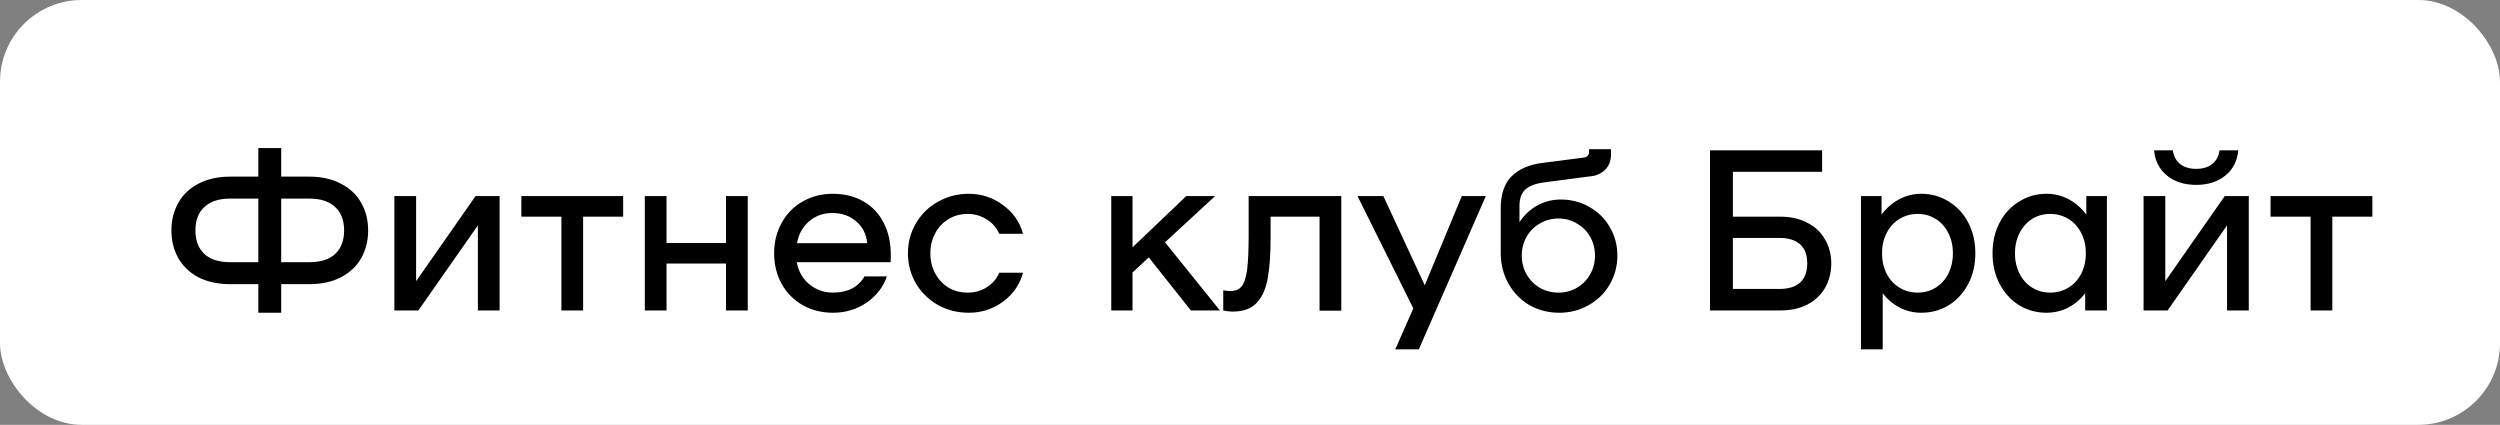 <?xml version="1.0" encoding="UTF-8"?> <svg xmlns="http://www.w3.org/2000/svg" width="153" height="26" viewBox="0 0 153 26" fill="none"><rect x="0" y="0" width="153" height="26" fill="#808080" stroke="none"/><rect width="153" height="26" rx="5" fill="white"></rect><path d="M18.932 10.81C19.679 10.81 20.323 10.955 20.864 11.244C21.415 11.524 21.83 11.916 22.11 12.42C22.39 12.915 22.53 13.475 22.53 14.1C22.53 14.725 22.39 15.29 22.11 15.794C21.83 16.289 21.415 16.681 20.864 16.97C20.323 17.25 19.679 17.39 18.932 17.39H17.21V19.14H15.81V17.39H14.088C13.341 17.39 12.693 17.25 12.142 16.97C11.601 16.681 11.19 16.289 10.91 15.794C10.63 15.29 10.49 14.725 10.49 14.1C10.49 13.475 10.63 12.915 10.91 12.42C11.19 11.916 11.601 11.524 12.142 11.244C12.693 10.955 13.341 10.81 14.088 10.81H15.81V9.06H17.21V10.81H18.932ZM15.81 16.046V12.154H14.088C13.397 12.154 12.87 12.327 12.506 12.672C12.142 13.008 11.96 13.484 11.96 14.1C11.96 14.716 12.142 15.197 12.506 15.542C12.87 15.878 13.397 16.046 14.088 16.046H15.81ZM18.932 16.046C19.623 16.046 20.15 15.878 20.514 15.542C20.878 15.197 21.06 14.716 21.06 14.1C21.06 13.484 20.878 13.008 20.514 12.672C20.15 12.327 19.623 12.154 18.932 12.154H17.21V16.046H18.932ZM24.136 12H25.466V17.208L29.106 12H30.576V19H29.246V13.792L25.606 19H24.136V12ZM38.137 13.26H35.687V19H34.357V13.26H31.907V12H38.137V13.26ZM45.762 12V19H44.432V16.13H40.792V19H39.462V12H40.792V14.87H44.432V12H45.762ZM50.961 11.86C51.679 11.86 52.305 12.014 52.837 12.322C53.378 12.63 53.793 13.069 54.083 13.638C54.372 14.198 54.517 14.856 54.517 15.612C54.517 15.808 54.512 15.953 54.503 16.046H48.763C48.856 16.587 49.108 17.035 49.519 17.39C49.939 17.735 50.424 17.908 50.975 17.908C51.88 17.908 52.524 17.577 52.907 16.914H54.279C54.055 17.567 53.639 18.104 53.033 18.524C52.426 18.935 51.74 19.14 50.975 19.14C50.293 19.14 49.677 18.986 49.127 18.678C48.576 18.361 48.147 17.927 47.839 17.376C47.531 16.816 47.377 16.191 47.377 15.5C47.377 14.809 47.531 14.189 47.839 13.638C48.147 13.078 48.571 12.644 49.113 12.336C49.663 12.019 50.279 11.86 50.961 11.86ZM50.933 13.036C50.382 13.036 49.906 13.209 49.505 13.554C49.113 13.899 48.87 14.343 48.777 14.884H53.075C53.019 14.324 52.79 13.876 52.389 13.54C51.997 13.204 51.511 13.036 50.933 13.036ZM55.566 15.5C55.566 14.828 55.73 14.217 56.056 13.666C56.383 13.106 56.831 12.667 57.4 12.35C57.969 12.023 58.599 11.86 59.29 11.86C60.065 11.86 60.76 12.089 61.376 12.546C62.002 12.994 62.412 13.582 62.608 14.31H61.152C60.993 13.937 60.737 13.643 60.382 13.428C60.037 13.204 59.65 13.092 59.22 13.092C58.782 13.092 58.389 13.199 58.044 13.414C57.699 13.619 57.428 13.909 57.232 14.282C57.036 14.646 56.938 15.052 56.938 15.5C56.938 15.948 57.036 16.359 57.232 16.732C57.428 17.096 57.699 17.385 58.044 17.6C58.389 17.805 58.782 17.908 59.22 17.908C59.65 17.908 60.037 17.801 60.382 17.586C60.737 17.362 60.993 17.063 61.152 16.69H62.608C62.412 17.418 62.002 18.011 61.376 18.468C60.76 18.916 60.065 19.14 59.29 19.14C58.599 19.14 57.969 18.981 57.4 18.664C56.831 18.337 56.383 17.899 56.056 17.348C55.73 16.788 55.566 16.172 55.566 15.5ZM70.305 15.752L69.311 16.676V19H68.009V12H69.311V15.136L72.601 12H74.365L71.299 14.828L74.659 19H72.881L70.305 15.752ZM82.087 19.014H80.757V13.26H77.761V14.534C77.761 15.533 77.705 16.349 77.593 16.984C77.49 17.619 77.271 18.127 76.935 18.51C76.599 18.883 76.099 19.07 75.437 19.07C75.259 19.07 75.068 19.047 74.863 19V17.768C75.031 17.796 75.18 17.81 75.311 17.81C75.609 17.81 75.833 17.717 75.983 17.53C76.141 17.343 76.253 17.012 76.319 16.536C76.384 16.051 76.417 15.341 76.417 14.408V12H82.087V19.014ZM90.933 12L86.832 21.38H85.389L86.496 18.874L83.079 12H84.662L87.195 17.46L89.463 12H90.933ZM95.526 12.21C96.161 12.21 96.744 12.364 97.276 12.672C97.808 12.971 98.224 13.381 98.522 13.904C98.83 14.427 98.984 15.005 98.984 15.64C98.984 16.284 98.826 16.877 98.508 17.418C98.2 17.95 97.771 18.37 97.22 18.678C96.679 18.986 96.082 19.14 95.428 19.14C94.766 19.14 94.159 18.986 93.608 18.678C93.067 18.361 92.638 17.922 92.32 17.362C92.003 16.802 91.844 16.167 91.844 15.458V12.77C91.844 11.893 92.064 11.235 92.502 10.796C92.95 10.348 93.58 10.073 94.392 9.97L96.898 9.648C97.132 9.62 97.248 9.503 97.248 9.298V9.13H98.592V9.466C98.592 9.849 98.471 10.157 98.228 10.39C97.995 10.614 97.72 10.745 97.402 10.782L94.518 11.16C93.996 11.225 93.608 11.37 93.356 11.594C93.114 11.809 92.992 12.149 92.992 12.616V13.596C93.282 13.157 93.646 12.817 94.084 12.574C94.532 12.331 95.013 12.21 95.526 12.21ZM95.386 17.908C95.797 17.908 96.17 17.81 96.506 17.614C96.852 17.409 97.122 17.133 97.318 16.788C97.514 16.443 97.612 16.06 97.612 15.64C97.612 15.22 97.514 14.837 97.318 14.492C97.122 14.147 96.852 13.876 96.506 13.68C96.17 13.475 95.797 13.372 95.386 13.372C94.966 13.372 94.584 13.475 94.238 13.68C93.893 13.876 93.622 14.147 93.426 14.492C93.23 14.837 93.132 15.22 93.132 15.64C93.132 16.06 93.23 16.443 93.426 16.788C93.622 17.133 93.893 17.409 94.238 17.614C94.584 17.81 94.966 17.908 95.386 17.908ZM108.937 13.26C109.59 13.26 110.15 13.386 110.617 13.638C111.093 13.881 111.452 14.221 111.695 14.66C111.947 15.089 112.073 15.579 112.073 16.13C112.073 16.681 111.947 17.175 111.695 17.614C111.452 18.043 111.093 18.384 110.617 18.636C110.15 18.879 109.59 19 108.937 19H104.653V9.2H111.513V10.516H106.053V13.26H108.937ZM108.895 17.684C109.455 17.684 109.879 17.553 110.169 17.292C110.458 17.021 110.603 16.629 110.603 16.116C110.603 15.603 110.458 15.215 110.169 14.954C109.879 14.693 109.455 14.562 108.895 14.562H106.053V17.684H108.895ZM117.587 11.86C118.203 11.86 118.763 12.019 119.267 12.336C119.771 12.644 120.168 13.073 120.457 13.624C120.747 14.175 120.891 14.8 120.891 15.5C120.891 16.2 120.747 16.825 120.457 17.376C120.168 17.927 119.771 18.361 119.267 18.678C118.763 18.986 118.203 19.14 117.587 19.14C117.121 19.14 116.682 19.037 116.271 18.832C115.861 18.617 115.511 18.323 115.221 17.95V21.38H113.891V12H115.151V13.134C115.45 12.733 115.809 12.42 116.229 12.196C116.649 11.972 117.102 11.86 117.587 11.86ZM117.363 17.908C117.774 17.908 118.143 17.805 118.469 17.6C118.796 17.395 119.053 17.11 119.239 16.746C119.426 16.373 119.519 15.957 119.519 15.5C119.519 15.043 119.426 14.632 119.239 14.268C119.053 13.895 118.796 13.605 118.469 13.4C118.143 13.195 117.774 13.092 117.363 13.092C116.953 13.092 116.579 13.195 116.243 13.4C115.907 13.605 115.646 13.895 115.459 14.268C115.273 14.632 115.179 15.043 115.179 15.5C115.179 15.957 115.273 16.373 115.459 16.746C115.646 17.11 115.907 17.395 116.243 17.6C116.579 17.805 116.953 17.908 117.363 17.908ZM128.943 12V19H127.613V17.95C127.324 18.323 126.974 18.617 126.563 18.832C126.152 19.037 125.714 19.14 125.247 19.14C124.631 19.14 124.071 18.986 123.567 18.678C123.063 18.361 122.666 17.927 122.377 17.376C122.088 16.825 121.943 16.2 121.943 15.5C121.943 14.8 122.088 14.175 122.377 13.624C122.666 13.073 123.063 12.644 123.567 12.336C124.071 12.019 124.631 11.86 125.247 11.86C125.732 11.86 126.185 11.972 126.605 12.196C127.025 12.42 127.384 12.733 127.683 13.134V12H128.943ZM125.471 17.908C125.882 17.908 126.255 17.805 126.591 17.6C126.927 17.395 127.188 17.11 127.375 16.746C127.562 16.373 127.655 15.957 127.655 15.5C127.655 15.043 127.562 14.632 127.375 14.268C127.188 13.895 126.927 13.605 126.591 13.4C126.255 13.195 125.882 13.092 125.471 13.092C125.06 13.092 124.692 13.195 124.365 13.4C124.038 13.605 123.782 13.895 123.595 14.268C123.408 14.632 123.315 15.043 123.315 15.5C123.315 15.957 123.408 16.373 123.595 16.746C123.782 17.11 124.038 17.395 124.365 17.6C124.692 17.805 125.06 17.908 125.471 17.908ZM131.186 12H132.516V17.208L136.156 12H137.626V19H136.296V13.792L132.656 19H131.186V12ZM134.406 11.314C133.678 11.314 133.081 11.123 132.614 10.74C132.148 10.357 131.886 9.844 131.83 9.2H132.978C133.025 9.555 133.174 9.835 133.426 10.04C133.678 10.236 134.005 10.334 134.406 10.334C134.808 10.334 135.134 10.236 135.386 10.04C135.638 9.835 135.788 9.555 135.834 9.2H136.982C136.926 9.844 136.665 10.357 136.198 10.74C135.732 11.123 135.134 11.314 134.406 11.314ZM145.188 13.26H142.738V19H141.408V13.26H138.958V12H145.188V13.26Z" fill="black"></path></svg> 